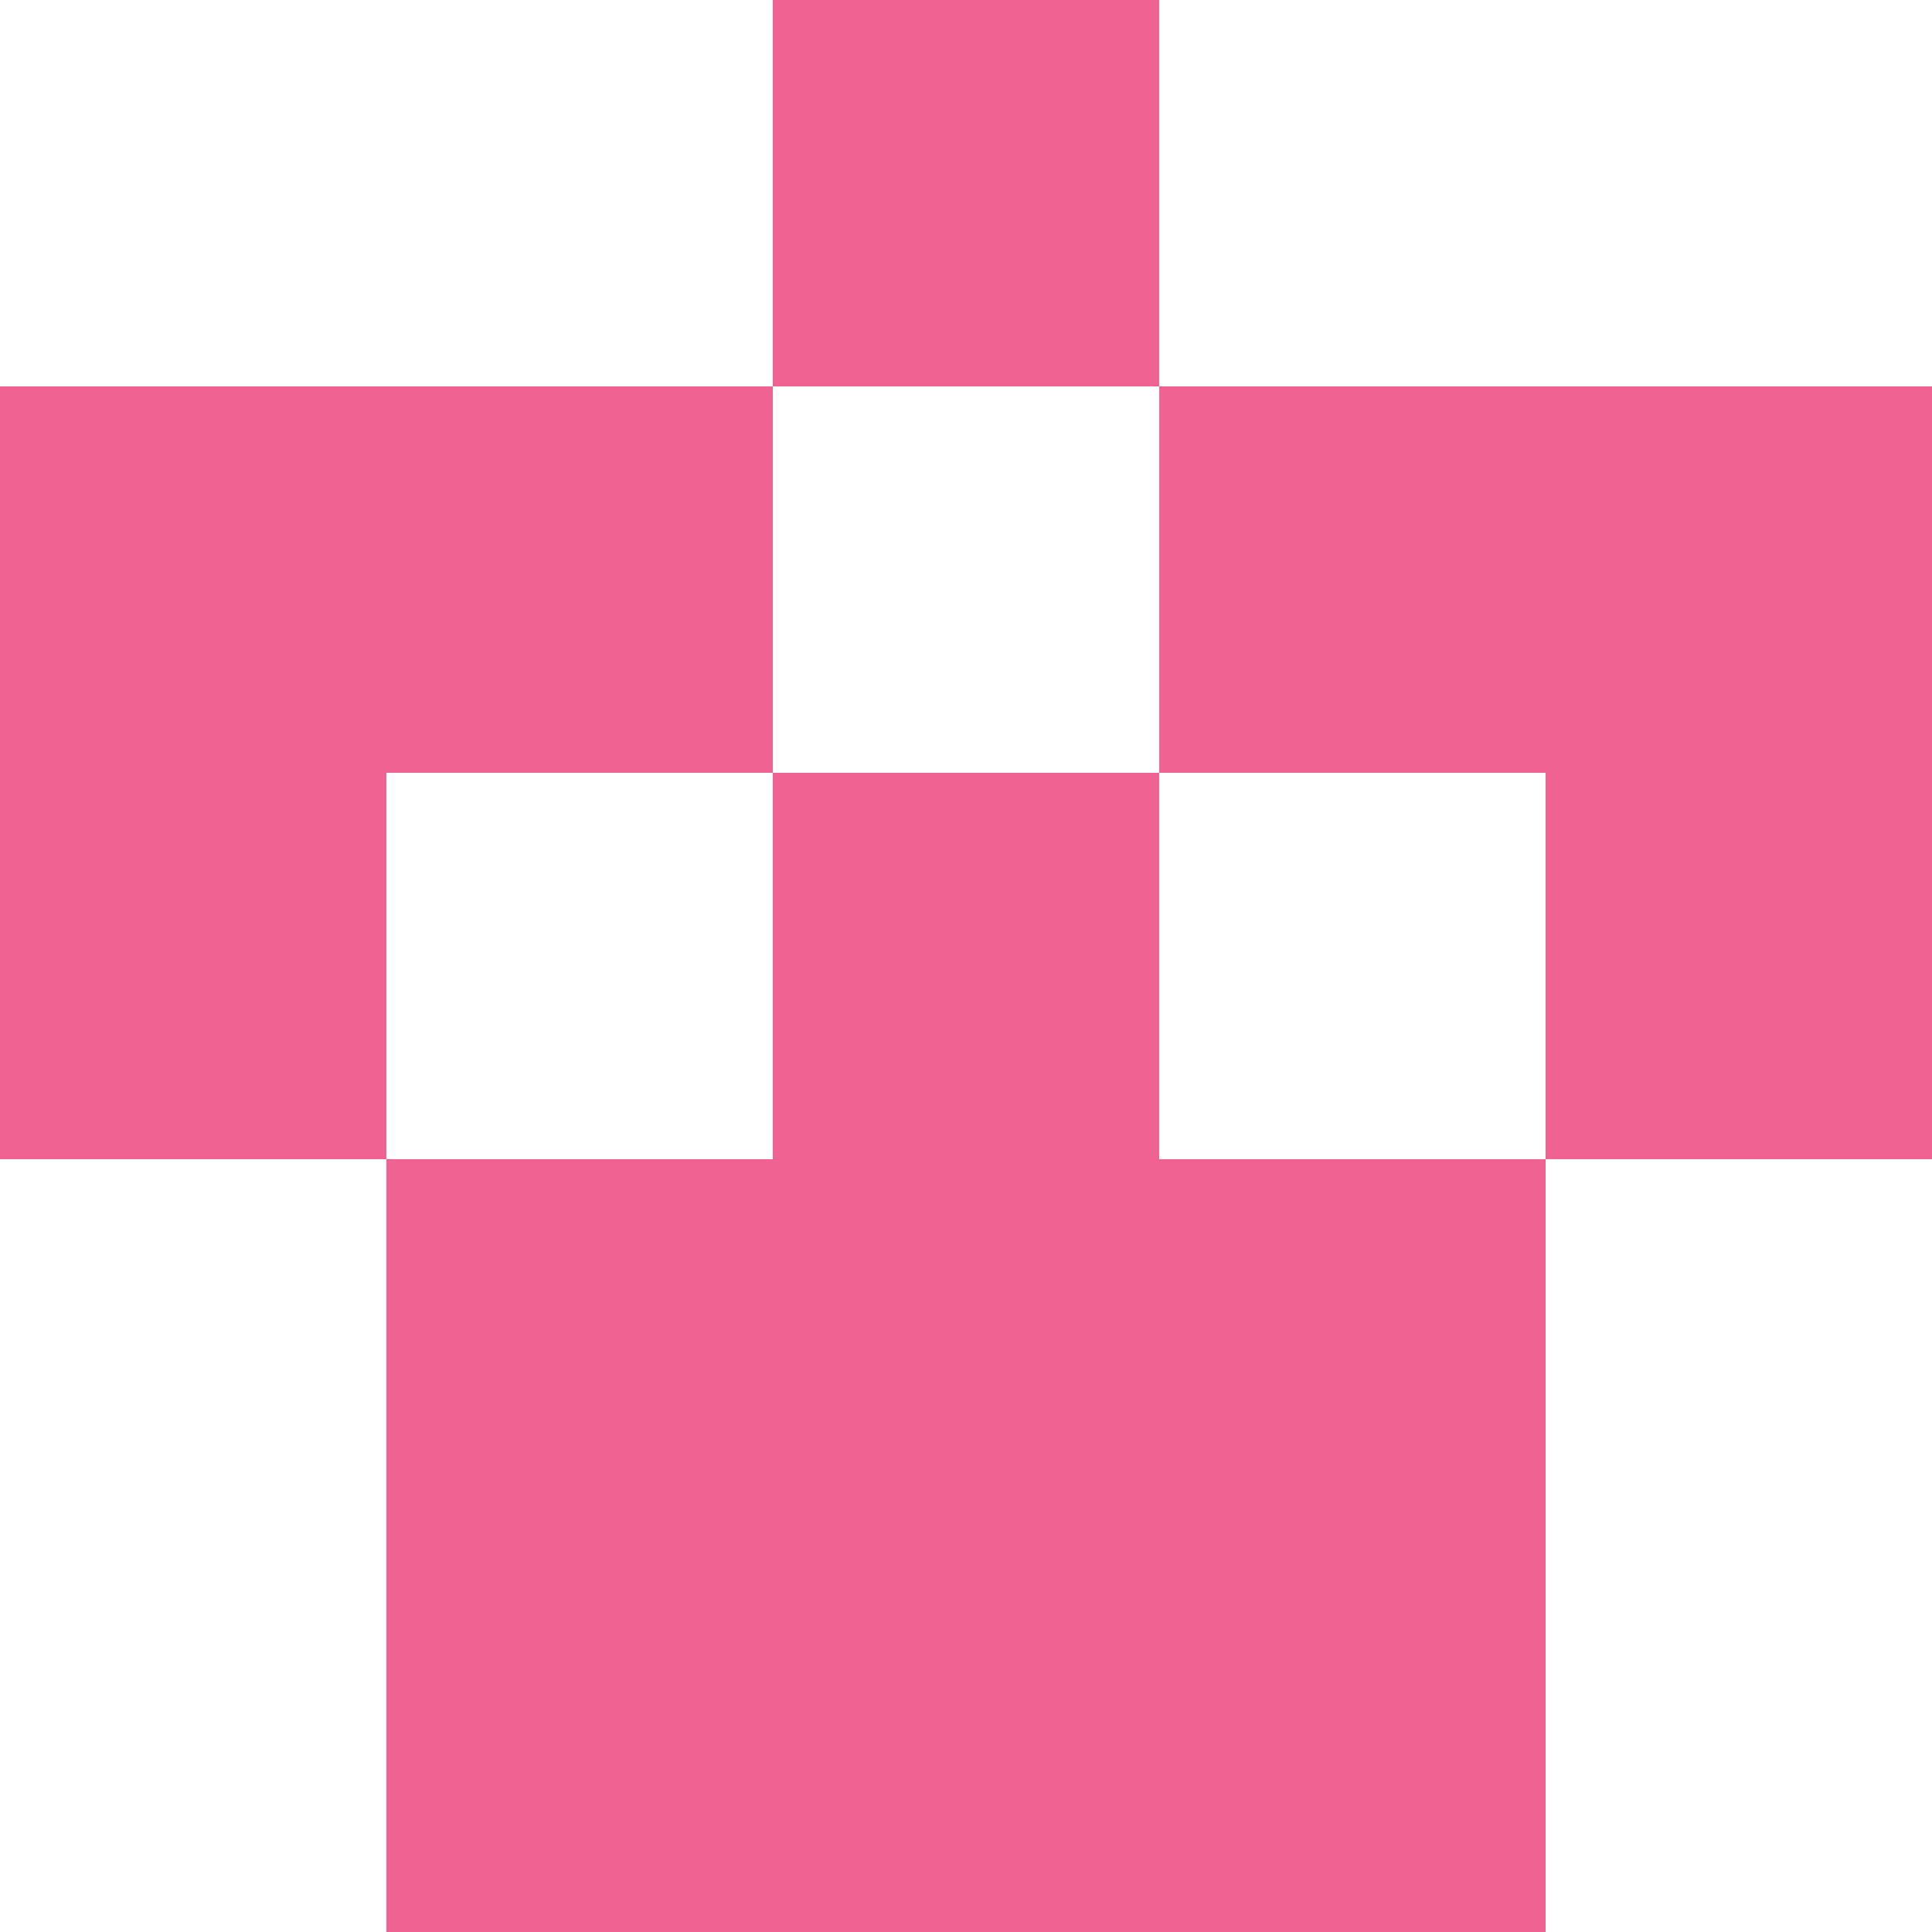 <svg xmlns="http://www.w3.org/2000/svg" xmlns:xlink="http://www.w3.org/1999/xlink" viewBox="0 0 5 5" version="1.1" shape-rendering="crispEdges"><path d="M0 0h5v5H0V0z" fill="#ffffff"/><path d="M2 0h1v1H2V0z" fill="#f06292"/><path d="M0 1h2v1H0V1zm3 0h2v1H3V1z" fill-rule="evenodd" fill="#f06292"/><path d="M0 2h1v1H0V2zm2 0h1v1H2V2zm2 0h1v1H4V2z" fill-rule="evenodd" fill="#f06292"/><path d="M1 3h3v1H1V3z" fill="#f06292"/><path d="M1 4h3v1H1V4z" fill="#f06292"/></svg>
